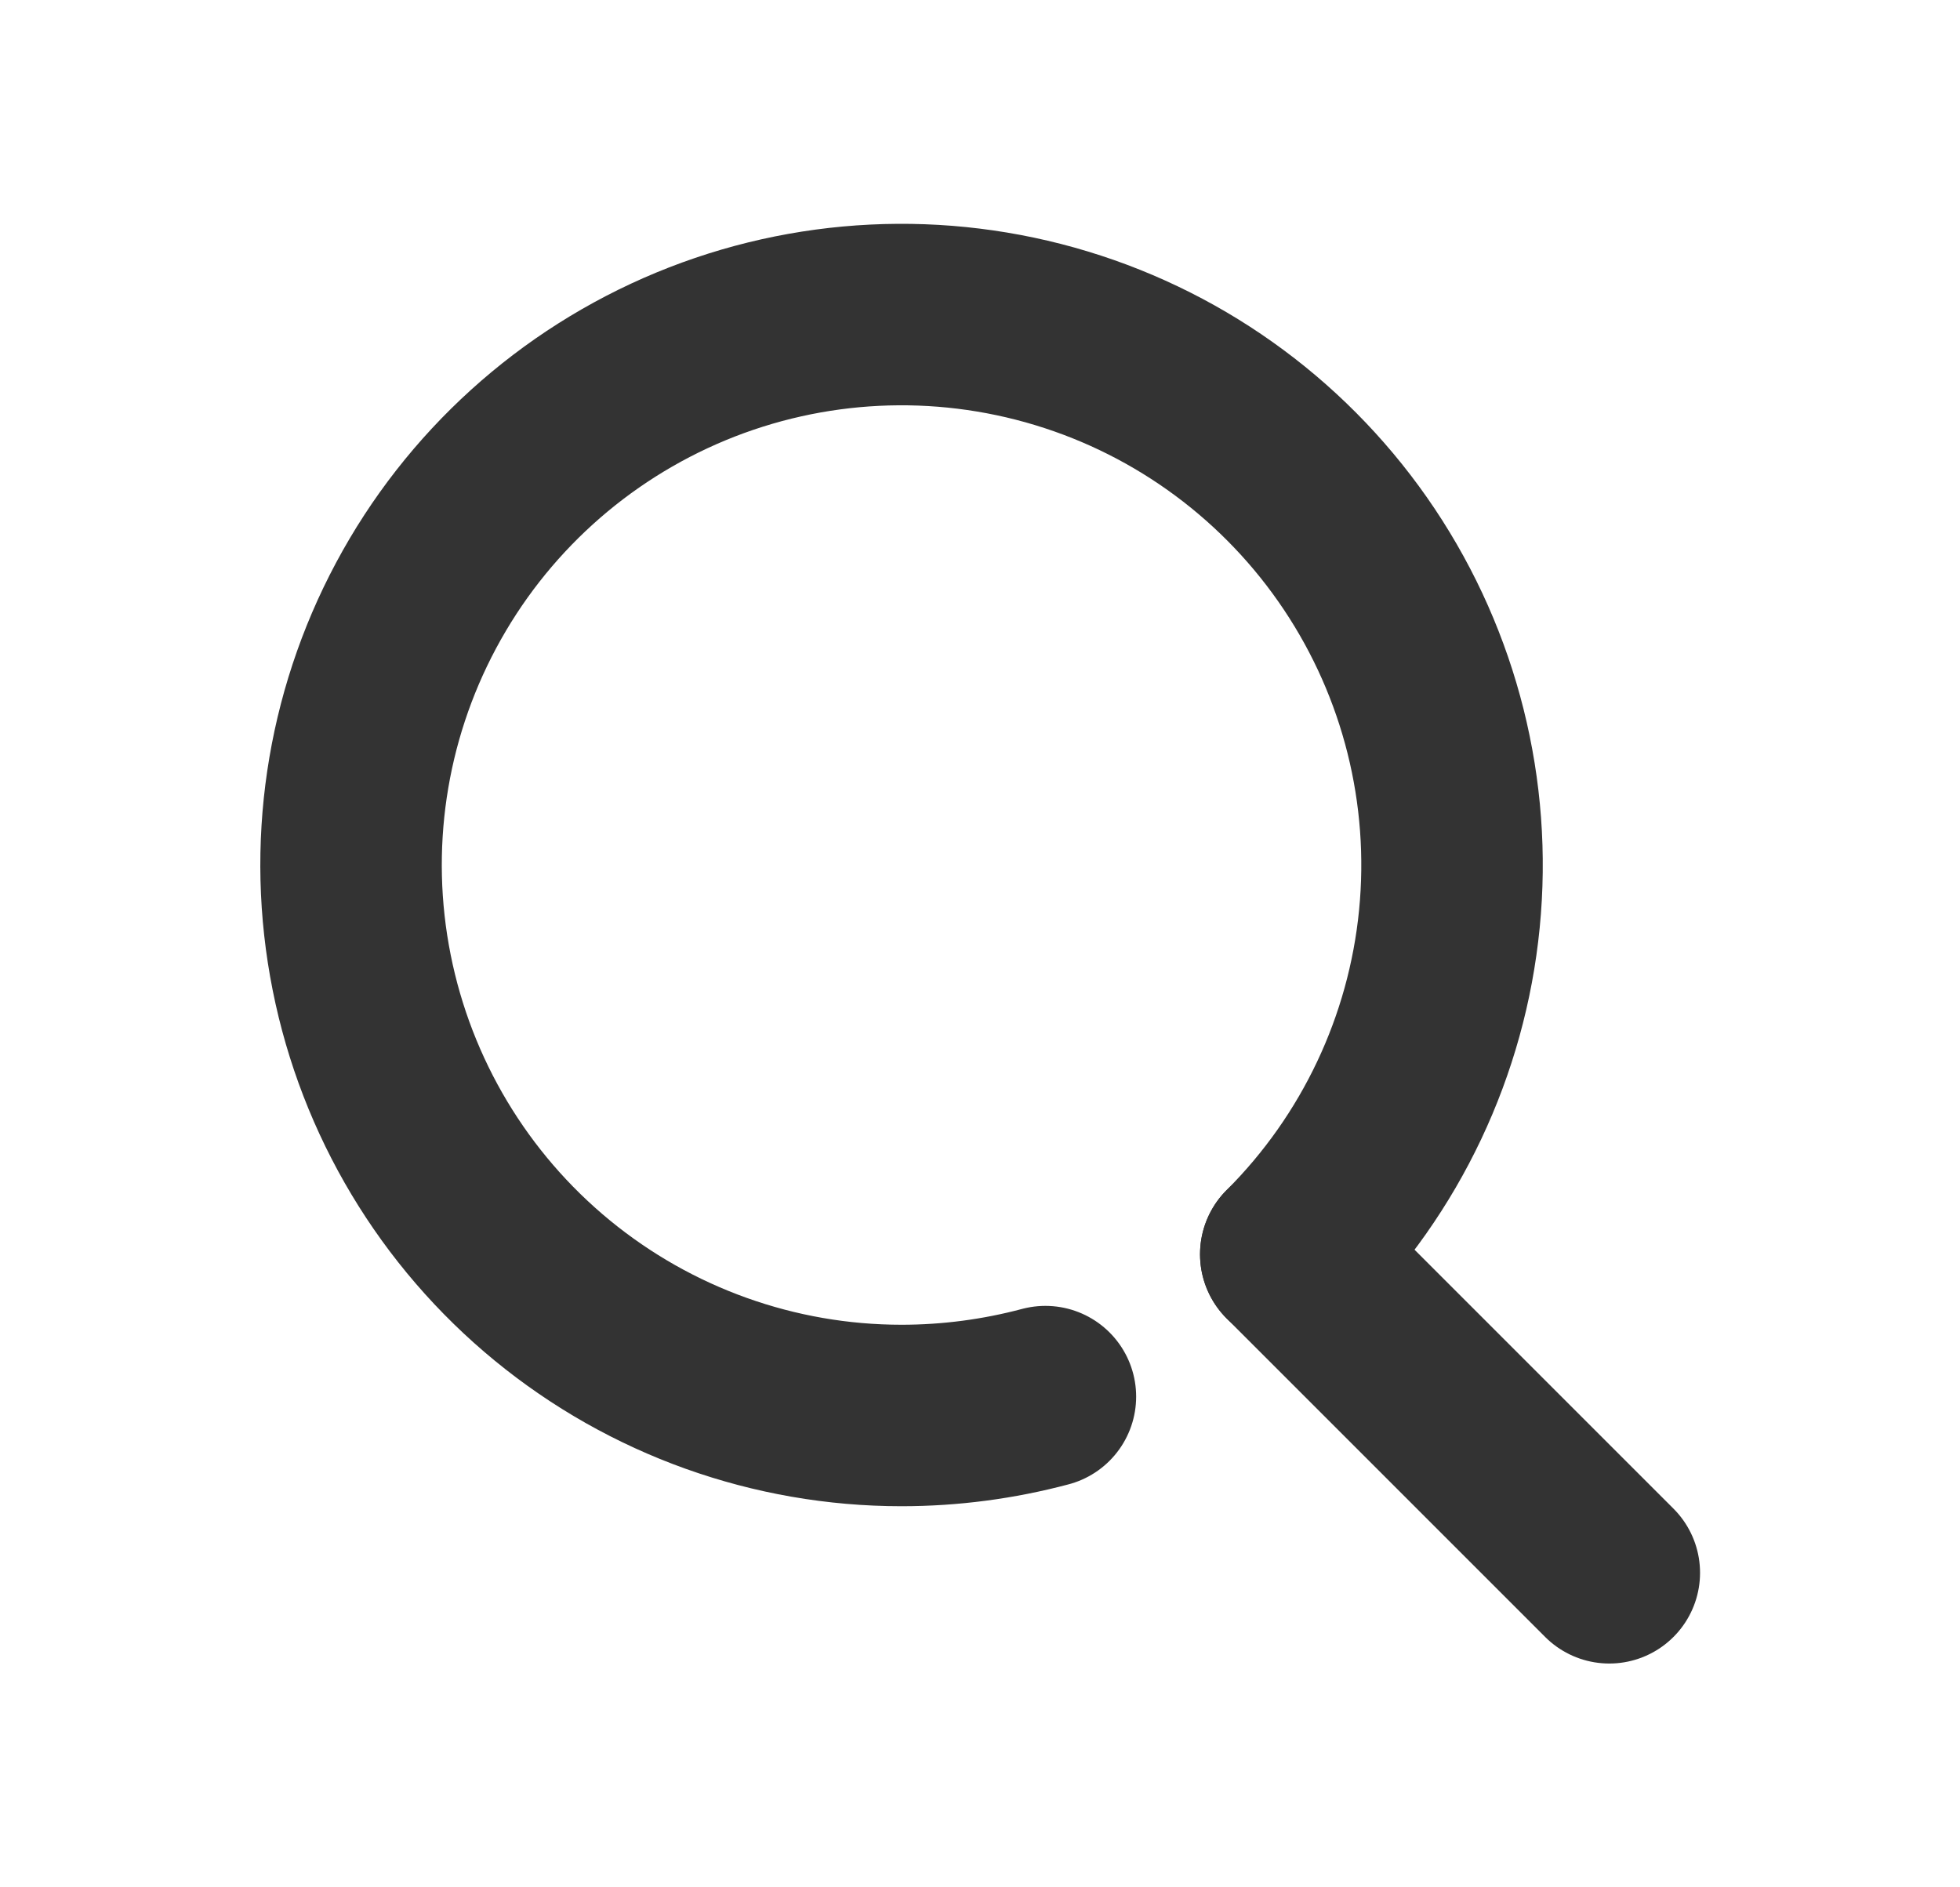 <svg width="27" height="26" viewBox="0 0 27 26" fill="none" xmlns="http://www.w3.org/2000/svg">
<path d="M14.401 19.24C13.755 19.412 13.088 19.5 12.419 19.5C10.664 19.5 8.964 18.891 7.608 17.778C6.252 16.665 5.324 15.116 4.982 13.396C4.639 11.675 4.904 9.889 5.732 8.341C6.559 6.794 7.897 5.582 9.518 4.91C11.139 4.239 12.942 4.151 14.621 4.66C16.3 5.169 17.75 6.245 18.725 7.704C19.7 9.163 20.138 10.914 19.966 12.66C19.794 14.406 19.022 16.039 17.781 17.279" stroke="#333333" stroke-width="2.5" stroke-linecap="round" stroke-linejoin="round"/>
<path d="M22.169 21.667L17.781 17.279" stroke="#333333" stroke-width="2.5" stroke-linecap="round" stroke-linejoin="round"/>
</svg>
